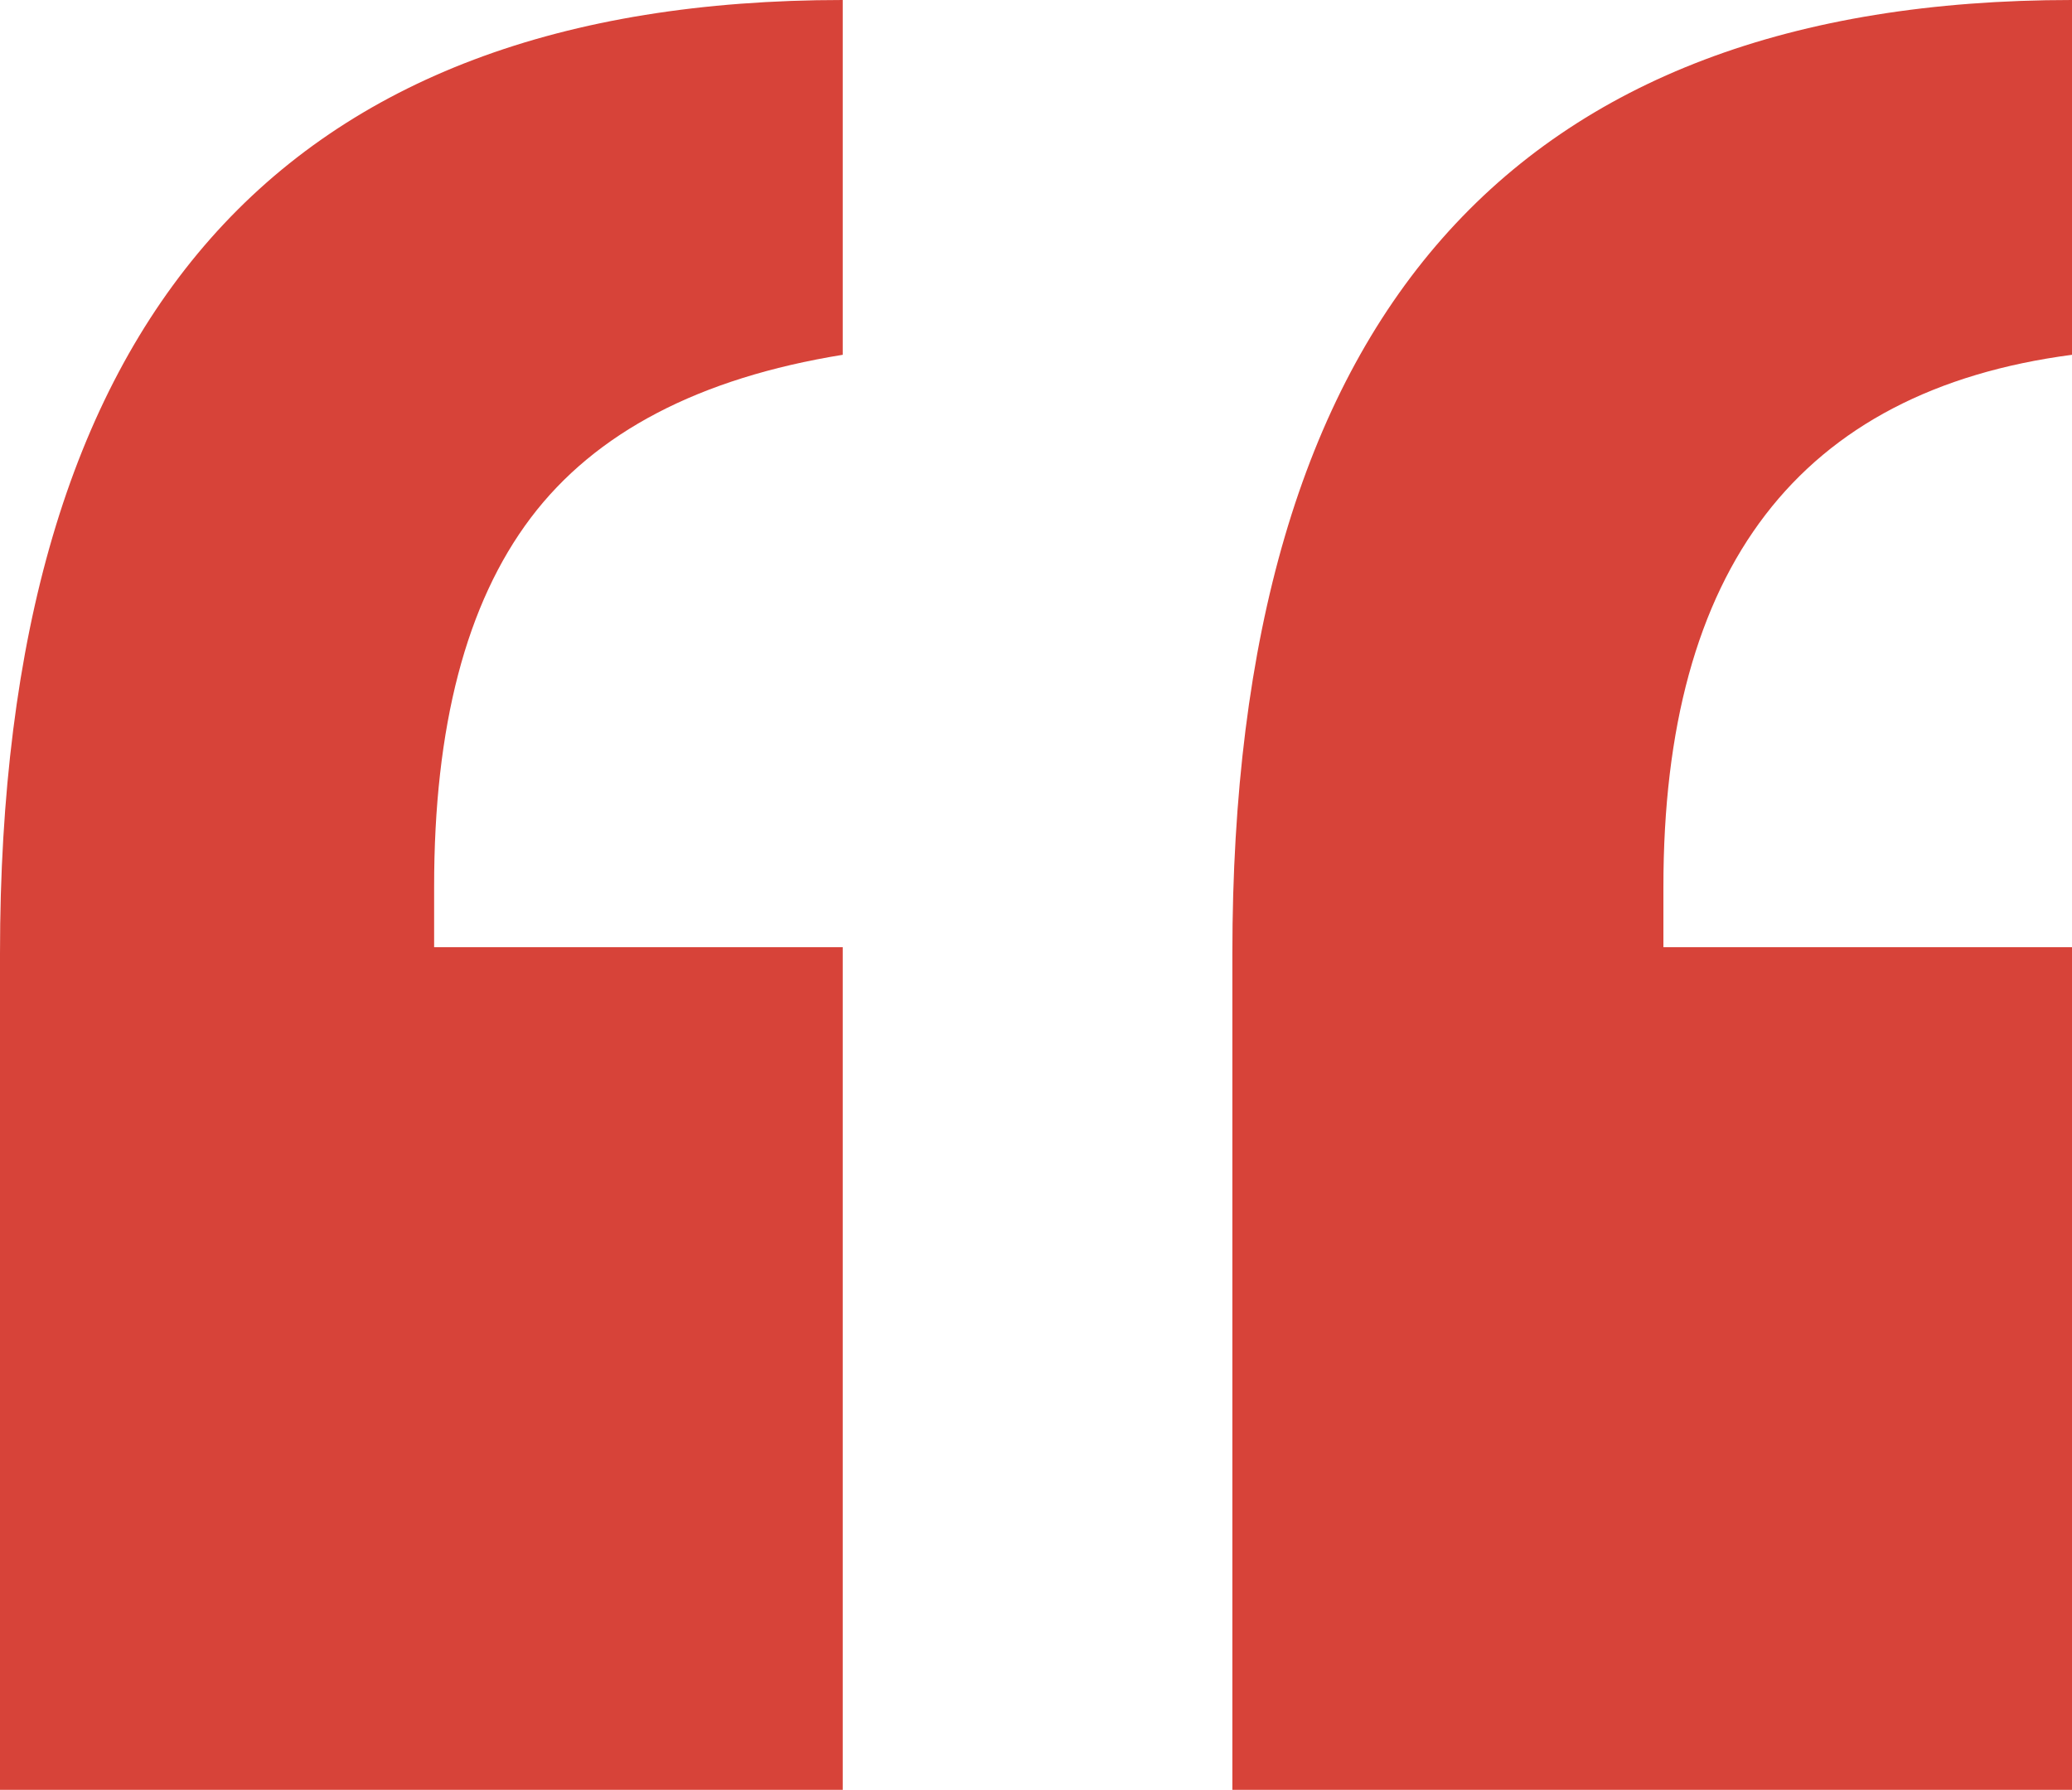 <svg xmlns="http://www.w3.org/2000/svg" viewBox="0 0 100.61 86.92">
    <defs>
        <style>.cls-1{fill:#d74339;}</style>
    </defs>
    <title>quote</title>
    <g id="Layer_2" data-name="Layer 2">
        <g id="Layer_1-2" data-name="Layer 1">
            <path class="cls-1" d="M21.08,43.08V46H40.92V86.92H0V46.31Q0,0,40.92,0V17.23q-10.45,1.69-15.15,7.92T21.08,43.08Z"/>
            <path class="cls-1" d="M80.77,43.08V46h19.84V86.92H59.84V46.31Q59.84,0,100.61,0V17.23Q80.76,19.84,80.77,43.08Z"/>
        </g>
    </g>
</svg>